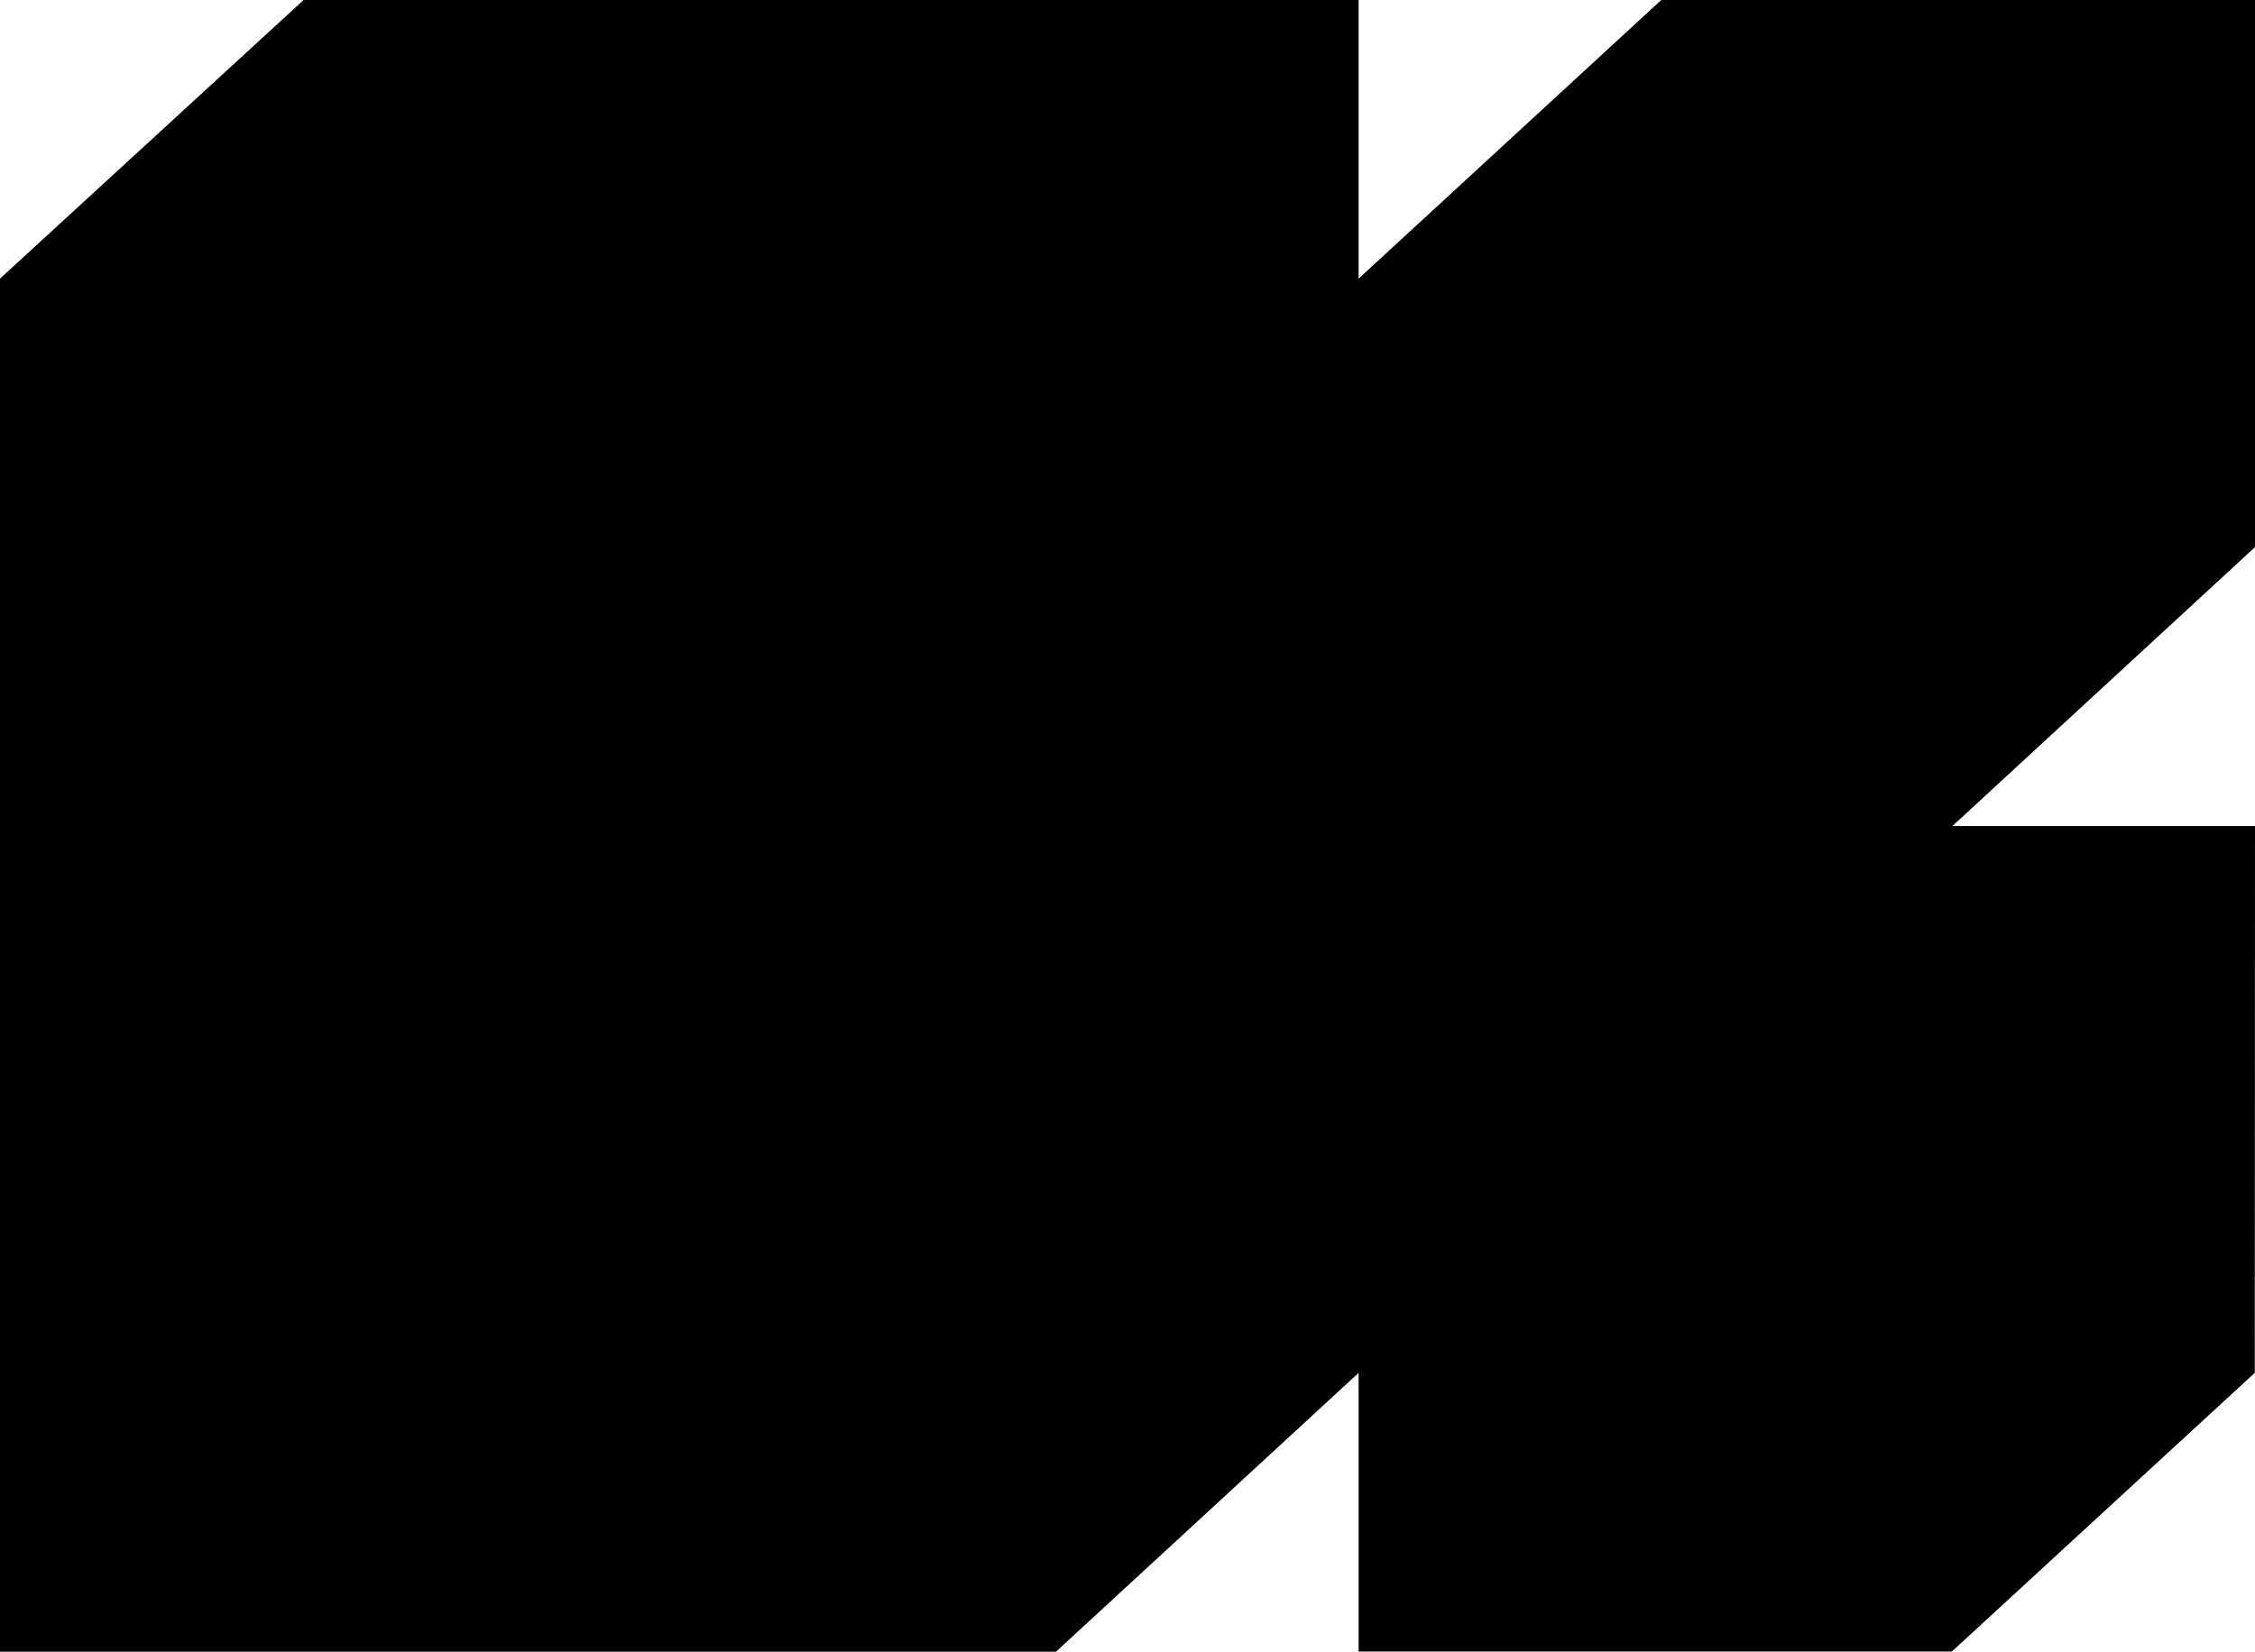 <svg width="101" height="74" viewBox="0 0 101 74" fill="none" xmlns="http://www.w3.org/2000/svg">
<g clip-path="url(#clip0_8781_1158)">
<path d="M101 0H74.407L60.852 12.483V0H13.598L0 12.483V49.514V74H47.297L60.852 61.506V73.99H87.424L100.99 61.506L101 37.01H87.445L101 24.512V0Z" fill="black"/>
</g>
<defs>
<clipPath id="clip0_8781_1158">
<rect width="101" height="74" fill="white"/>
</clipPath>
</defs>
</svg>
